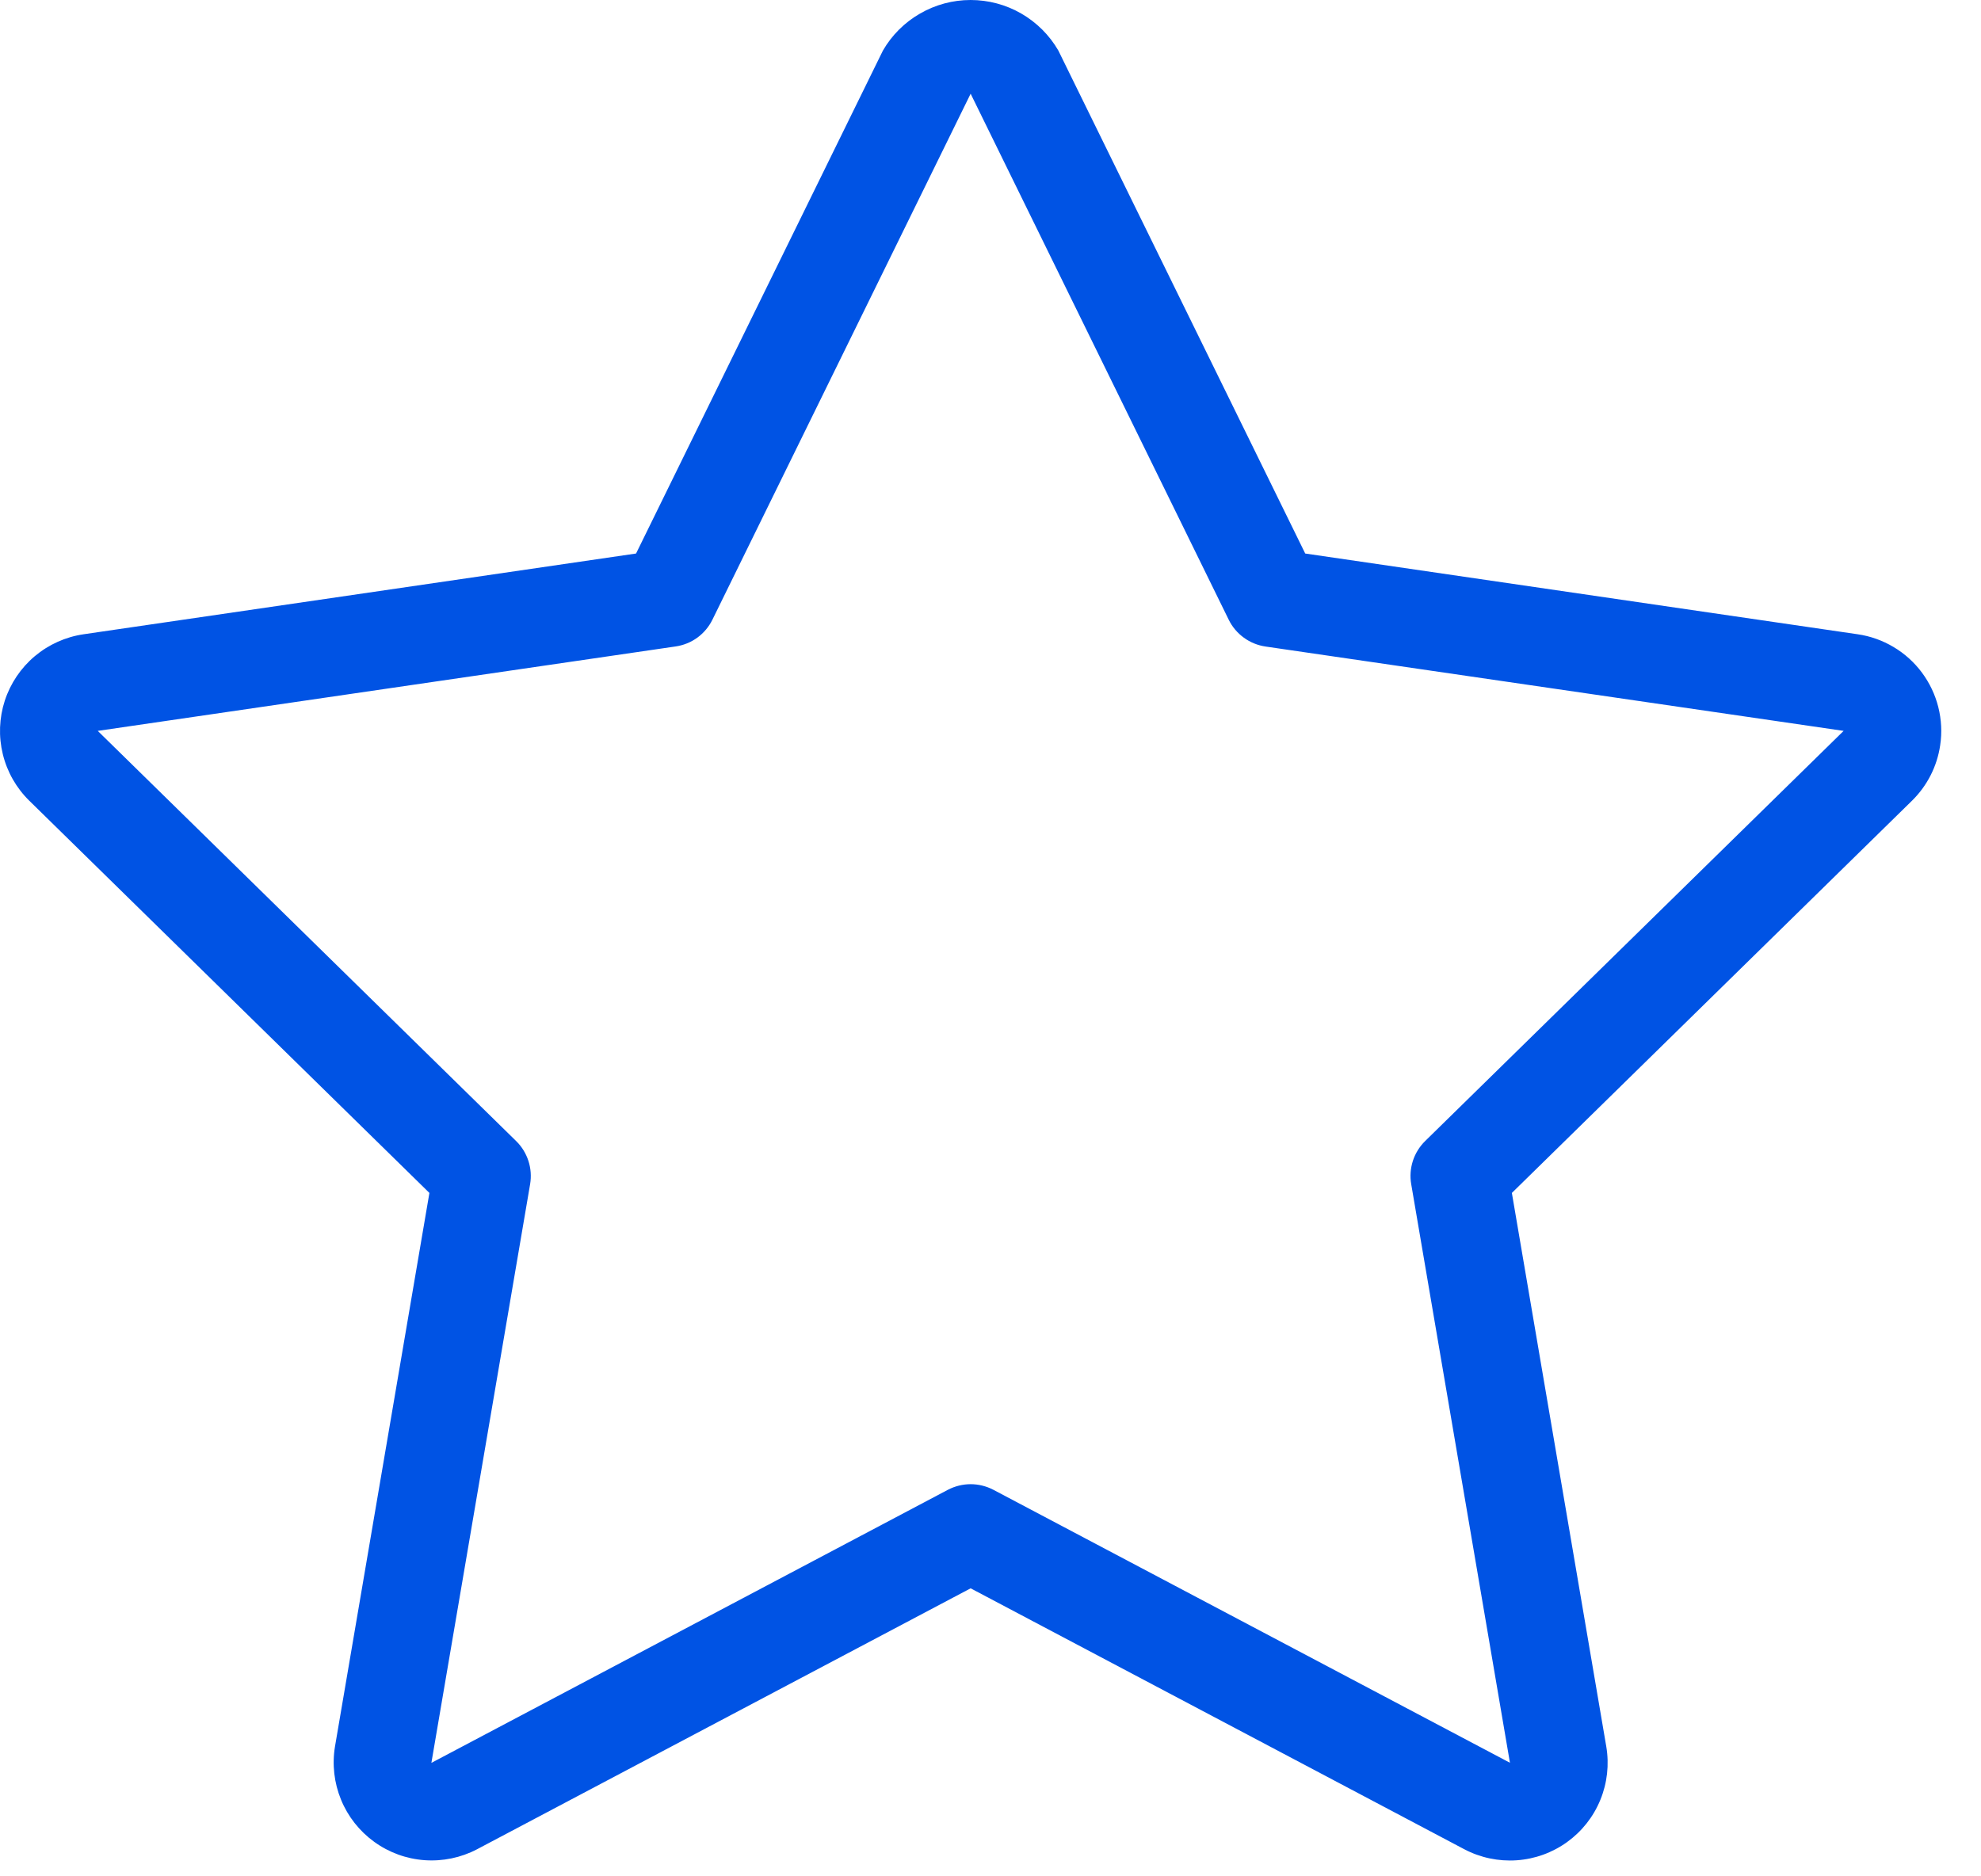<?xml version="1.0" encoding="UTF-8"?> <svg xmlns="http://www.w3.org/2000/svg" width="38" height="36" viewBox="0 0 38 36" fill="none"><path d="M37.217 14.299C37.254 14.055 37.241 13.806 37.181 13.567C37.121 13.328 37.014 13.103 36.867 12.905C36.72 12.707 36.535 12.54 36.323 12.414C36.112 12.288 35.877 12.204 35.633 12.169L25.037 10.62L20.301 0.969C20.13 0.674 19.885 0.43 19.589 0.259C19.294 0.089 18.959 -0 18.618 3.01819e-07C18.277 0 17.942 0.09 17.647 0.261C17.351 0.431 17.106 0.676 16.936 0.971L12.201 10.62L1.605 12.169C1.26 12.219 0.935 12.365 0.667 12.59C0.4 12.815 0.201 13.11 0.092 13.443C-0.016 13.775 -0.029 14.131 0.054 14.47C0.137 14.81 0.313 15.119 0.563 15.364L8.237 22.888L6.426 33.508C6.369 33.853 6.409 34.207 6.542 34.53C6.674 34.853 6.895 35.133 7.178 35.338C7.461 35.543 7.795 35.665 8.144 35.69C8.492 35.715 8.841 35.643 9.15 35.481L18.619 30.474L28.086 35.479C28.395 35.642 28.744 35.716 29.093 35.692C29.442 35.668 29.777 35.547 30.061 35.342C30.345 35.137 30.566 34.857 30.698 34.533C30.831 34.209 30.87 33.855 30.812 33.51L29.001 22.888L36.677 15.362C36.968 15.076 37.158 14.703 37.217 14.299ZM27.338 21.892C27.23 21.998 27.149 22.129 27.102 22.273C27.056 22.417 27.044 22.57 27.07 22.719L28.964 33.821L19.056 28.584C18.921 28.514 18.771 28.476 18.619 28.476C18.467 28.476 18.317 28.514 18.182 28.584L8.275 33.823L10.169 22.719C10.194 22.57 10.183 22.417 10.136 22.273C10.089 22.129 10.009 21.998 9.9 21.892L1.875 14.023L12.96 12.403C13.111 12.381 13.255 12.323 13.378 12.233C13.501 12.143 13.6 12.024 13.667 11.887L18.619 1.798L23.569 11.889C23.636 12.027 23.736 12.145 23.86 12.235C23.983 12.325 24.127 12.383 24.278 12.405L35.365 14.023L27.338 21.892Z" fill="#0053E4"></path></svg> 